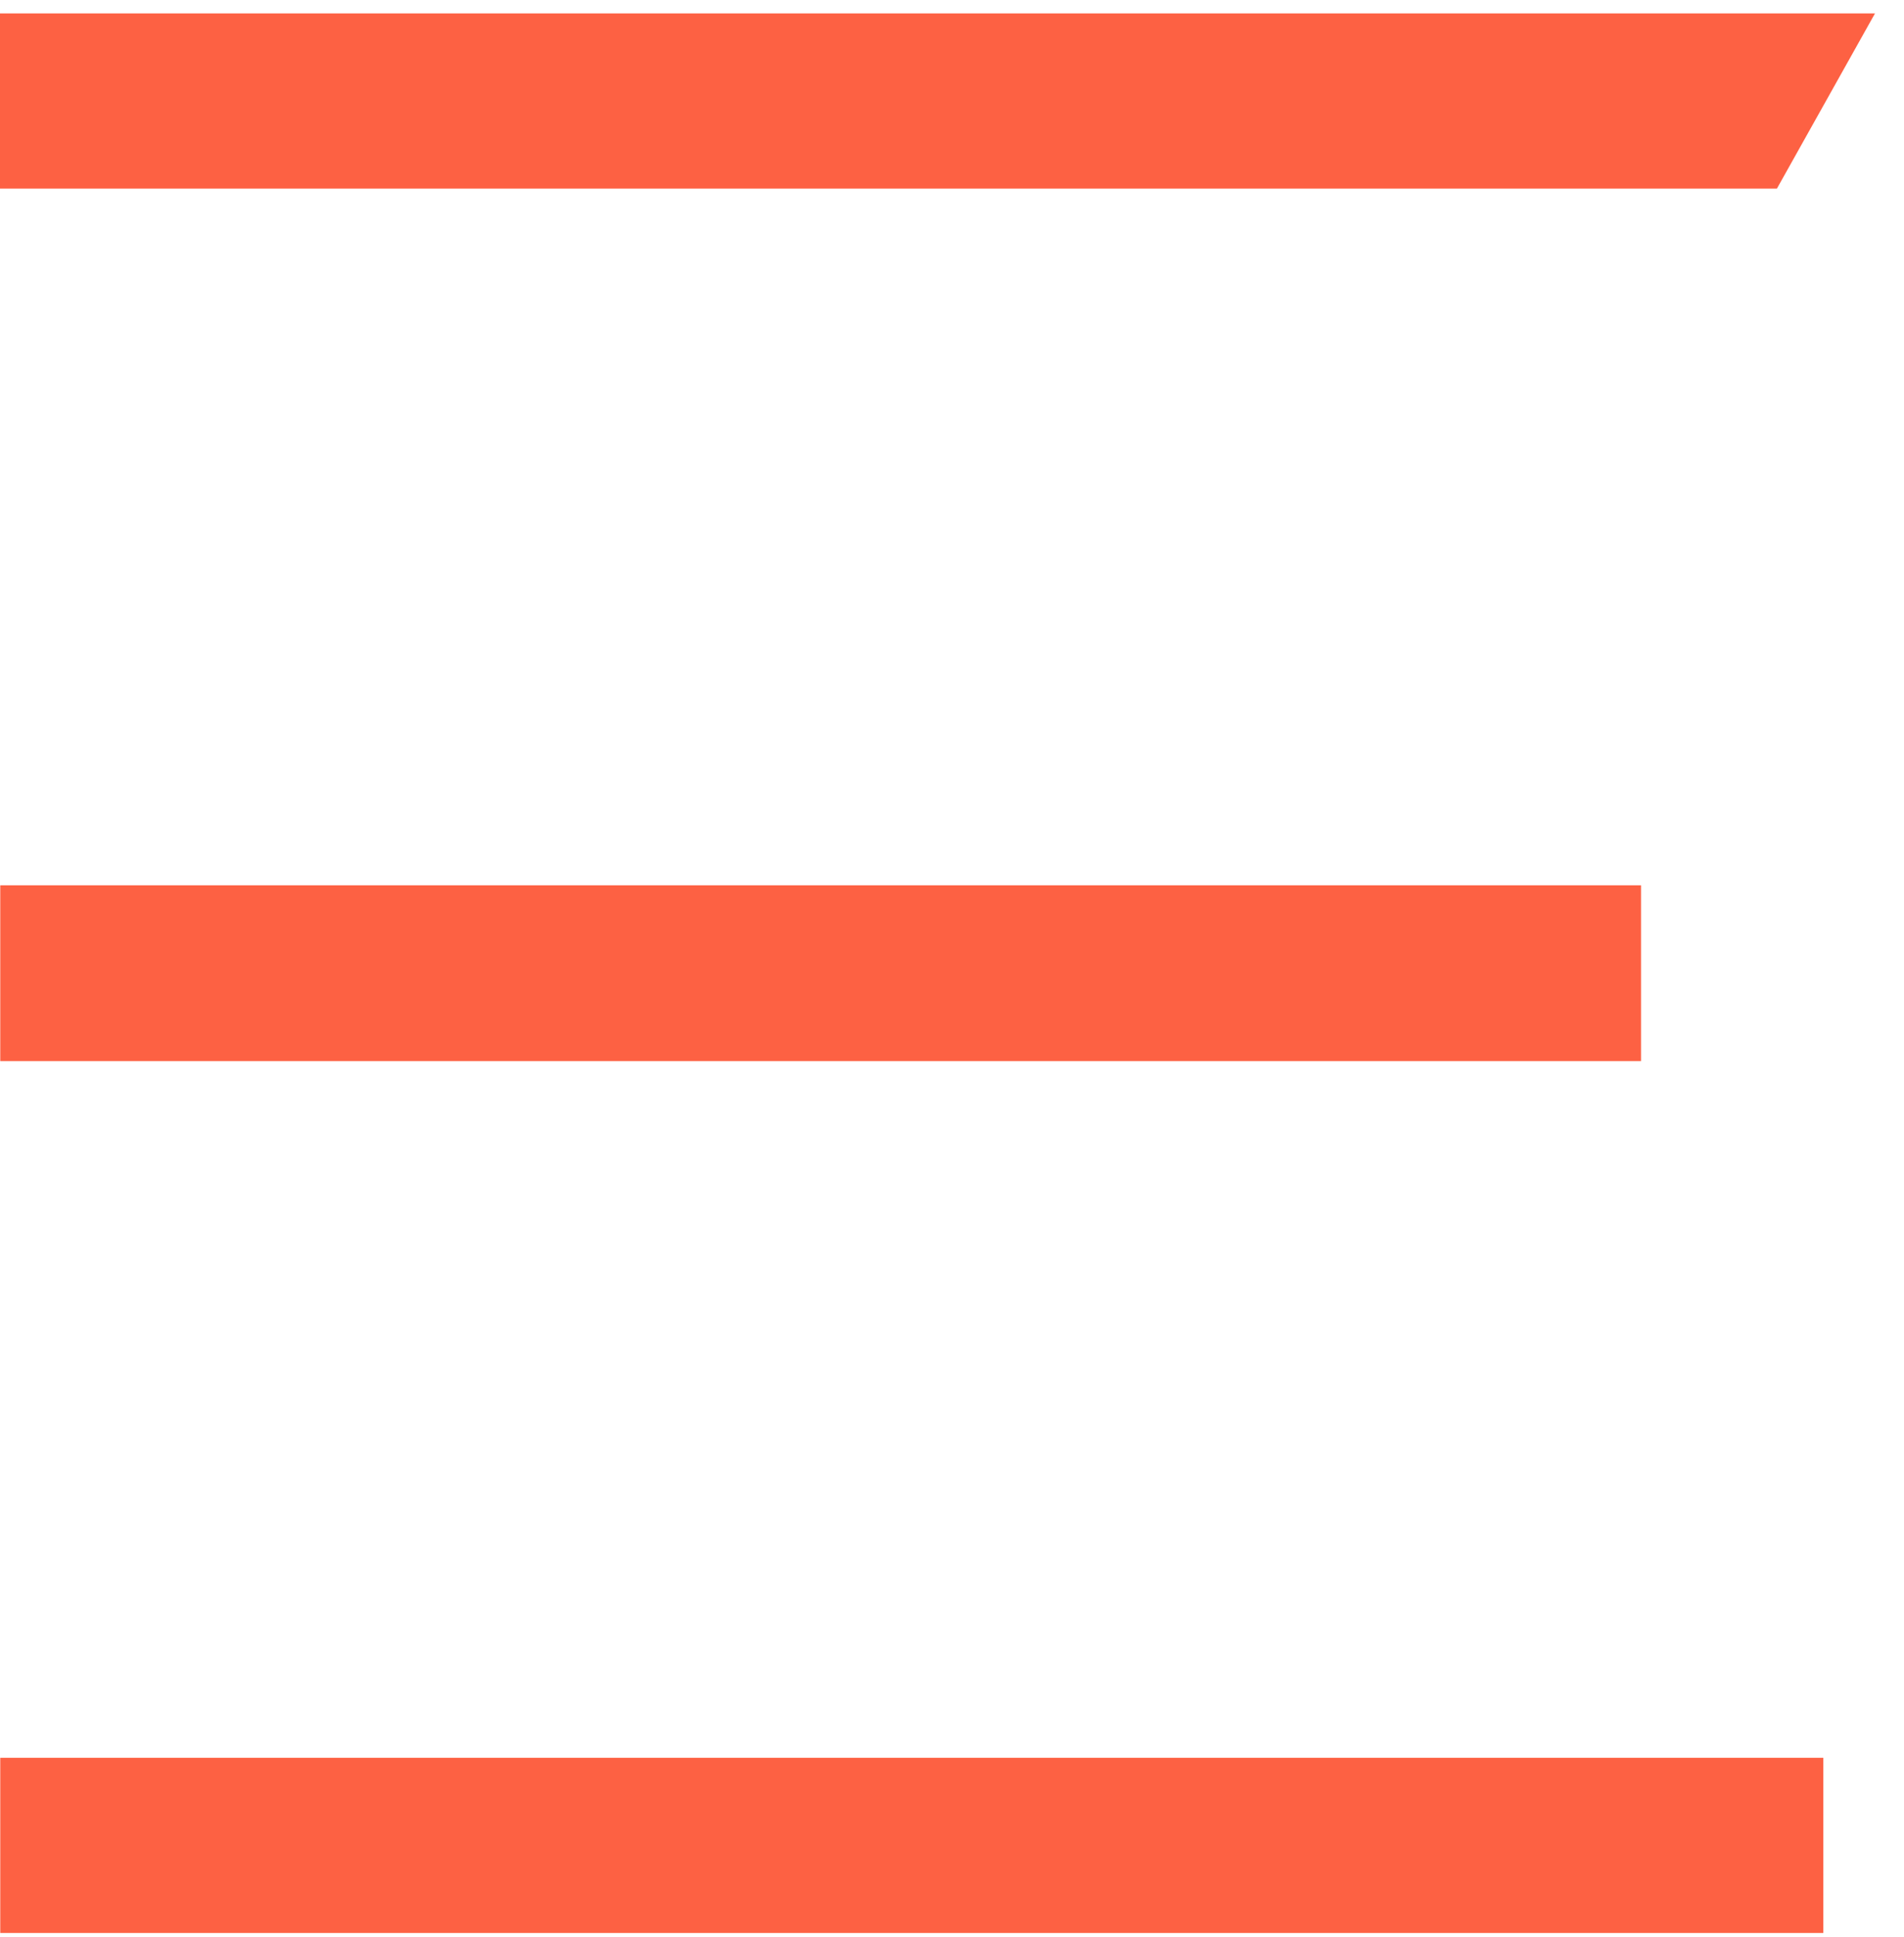 <?xml version="1.0" encoding="UTF-8"?> <svg xmlns="http://www.w3.org/2000/svg" width="59" height="60" viewBox="0 0 59 60" fill="none"><path d="M56.5 59.867V54.441C37.669 54.441 18.839 54.441 0.008 54.441V59.867H56.5Z" fill="#FD6143"></path><path d="M50.851 27.419C33.879 27.419 16.948 27.419 0.008 27.419V32.863C16.948 32.863 33.895 32.863 50.851 32.863V27.419Z" fill="#FD6143"></path><path d="M0.008 5.841C18.362 5.841 36.74 5.841 55.062 5.841L58.101 0.416C40.102 0.416 17.942 0.416 0 0.416V5.841H0.008Z" fill="#FD6143"></path></svg> 